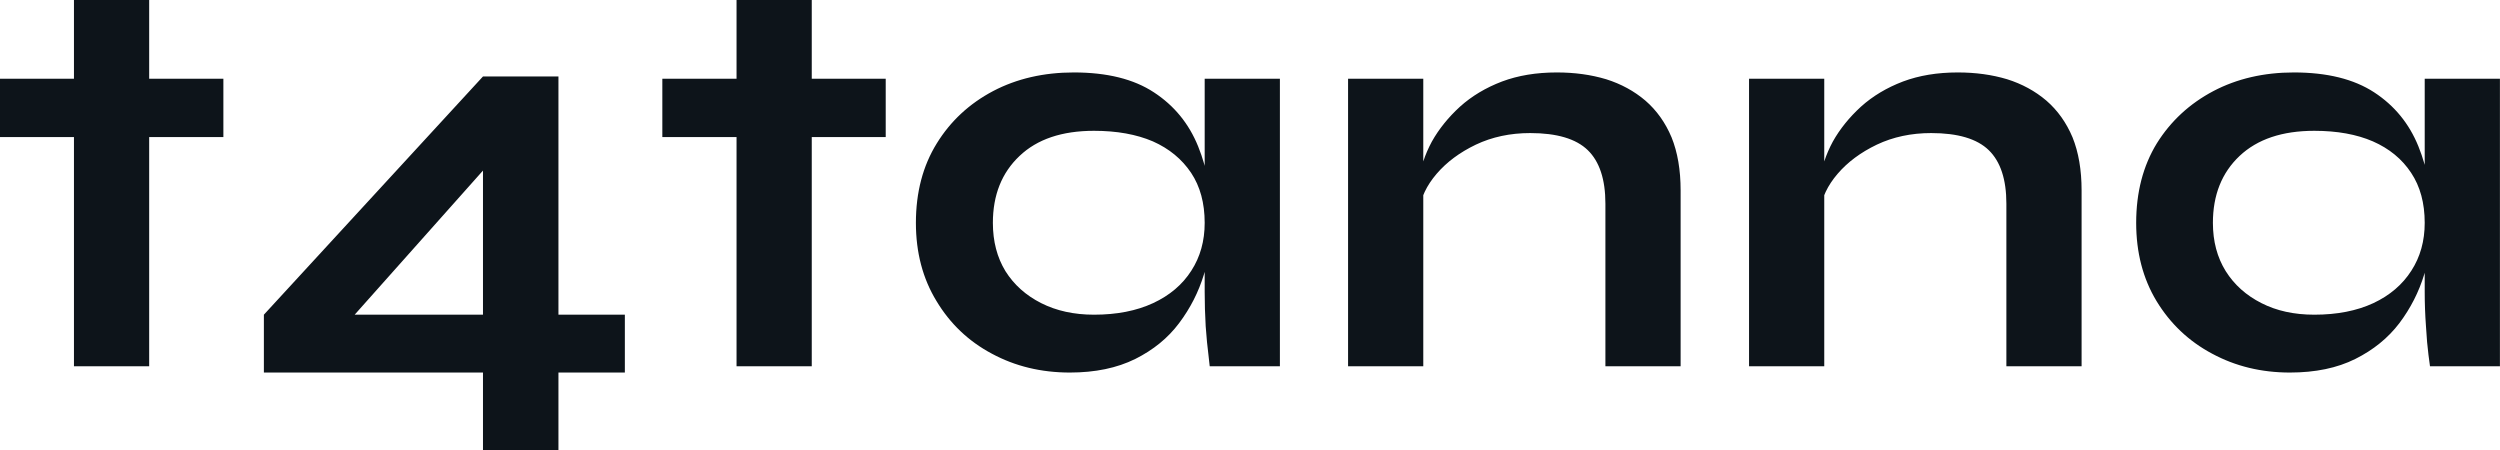<?xml version="1.0" encoding="UTF-8" standalone="yes"?>
<svg xmlns="http://www.w3.org/2000/svg" width="100%" height="100%" viewBox="0 0 99.383 17.894" fill="#0d141a">
  <path d="M0 5.45L0 3.13L8.88 3.13L8.88 5.45L0 5.45ZM2.94 14.56L2.94 0L5.93 0L5.93 14.56L2.94 14.56ZM19.20 3.04L22.20 3.04L22.20 17.89L19.20 17.89L19.20 5.45L20.10 5.77L13.20 13.52L12.77 12.51L19.57 12.51L19.57 14.81L10.49 14.81L10.49 12.51L19.20 3.04ZM24.84 14.81L21.83 14.81L21.83 12.51L24.84 12.51L24.84 14.81ZM26.33 5.45L26.33 3.13L35.21 3.13L35.21 5.45L26.33 5.45ZM29.28 14.56L29.28 0L32.27 0L32.27 14.56L29.28 14.56ZM42.53 14.81L42.53 14.81Q40.82 14.81 39.43 14.06Q38.04 13.32 37.23 11.97Q36.41 10.63 36.41 8.86L36.41 8.86Q36.41 7.04 37.24 5.70Q38.06 4.37 39.48 3.62Q40.89 2.88 42.69 2.88L42.69 2.88Q44.67 2.88 45.87 3.67Q47.08 4.46 47.63 5.82Q48.18 7.18 48.18 8.86L48.18 8.86Q48.18 9.87 47.86 10.91Q47.54 11.96 46.87 12.85Q46.21 13.73 45.13 14.27Q44.04 14.81 42.53 14.81ZM43.49 12.51L43.49 12.51Q44.85 12.51 45.84 12.05Q46.83 11.59 47.36 10.76Q47.89 9.94 47.89 8.86L47.89 8.86Q47.89 7.68 47.35 6.87Q46.80 6.05 45.83 5.62Q44.85 5.20 43.49 5.20L43.49 5.20Q41.58 5.20 40.53 6.20Q39.47 7.20 39.47 8.86L39.47 8.86Q39.47 9.96 39.97 10.78Q40.48 11.59 41.39 12.05Q42.30 12.51 43.49 12.51ZM47.89 11.61L47.89 3.13L50.88 3.13L50.88 14.56L48.09 14.56Q48.09 14.56 48.04 14.11Q47.98 13.66 47.93 12.97Q47.89 12.28 47.89 11.61L47.89 11.61ZM53.59 14.56L53.59 3.13L56.58 3.13L56.58 14.56L53.59 14.56ZM61.89 2.88L61.89 2.88Q62.95 2.88 63.85 3.15Q64.74 3.43 65.41 4.00Q66.08 4.58 66.45 5.46Q66.81 6.35 66.81 7.57L66.81 7.57L66.81 14.56L63.82 14.56L63.82 8.10Q63.82 6.65 63.12 5.97Q62.42 5.29 60.83 5.29L60.83 5.29Q59.64 5.29 58.67 5.75Q57.71 6.21 57.11 6.91Q56.51 7.61 56.42 8.37L56.42 8.37L56.40 7.20Q56.51 6.39 56.92 5.63Q57.34 4.88 58.04 4.24Q58.74 3.61 59.71 3.24Q60.67 2.88 61.89 2.88ZM69.53 14.56L69.53 3.13L72.52 3.13L72.52 14.56L69.53 14.56ZM77.83 2.88L77.83 2.88Q78.89 2.88 79.79 3.15Q80.68 3.43 81.35 4.00Q82.02 4.58 82.39 5.46Q82.75 6.35 82.75 7.57L82.75 7.57L82.75 14.56L79.76 14.56L79.76 8.10Q79.76 6.65 79.06 5.97Q78.36 5.29 76.77 5.29L76.77 5.29Q75.58 5.29 74.61 5.75Q73.65 6.21 73.05 6.91Q72.45 7.61 72.36 8.37L72.36 8.37L72.34 7.20Q72.45 6.39 72.86 5.63Q73.28 4.88 73.98 4.24Q74.68 3.61 75.65 3.24Q76.61 2.88 77.83 2.88ZM91.03 14.81L91.03 14.81Q89.33 14.81 87.94 14.06Q86.55 13.32 85.73 11.97Q84.92 10.63 84.92 8.86L84.92 8.86Q84.92 7.04 85.74 5.70Q86.57 4.37 87.99 3.62Q89.40 2.88 91.19 2.88L91.19 2.88Q93.17 2.88 94.38 3.67Q95.59 4.46 96.14 5.82Q96.69 7.18 96.69 8.86L96.69 8.86Q96.69 9.87 96.37 10.91Q96.05 11.96 95.38 12.85Q94.71 13.73 93.63 14.27Q92.55 14.81 91.03 14.81ZM92 12.51L92 12.51Q93.36 12.51 94.35 12.05Q95.33 11.59 95.86 10.76Q96.39 9.94 96.39 8.86L96.39 8.86Q96.39 7.68 95.85 6.87Q95.31 6.05 94.33 5.62Q93.36 5.20 92 5.20L92 5.20Q90.09 5.20 89.03 6.20Q87.97 7.20 87.97 8.86L87.97 8.86Q87.97 9.96 88.48 10.78Q88.99 11.59 89.90 12.05Q90.80 12.51 92 12.51ZM96.39 11.61L96.39 3.13L99.38 3.13L99.38 14.56L96.60 14.56Q96.60 14.56 96.54 14.11Q96.48 13.66 96.44 12.97Q96.39 12.28 96.39 11.61L96.39 11.61Z" preserveAspectRatio="none"/>
</svg>